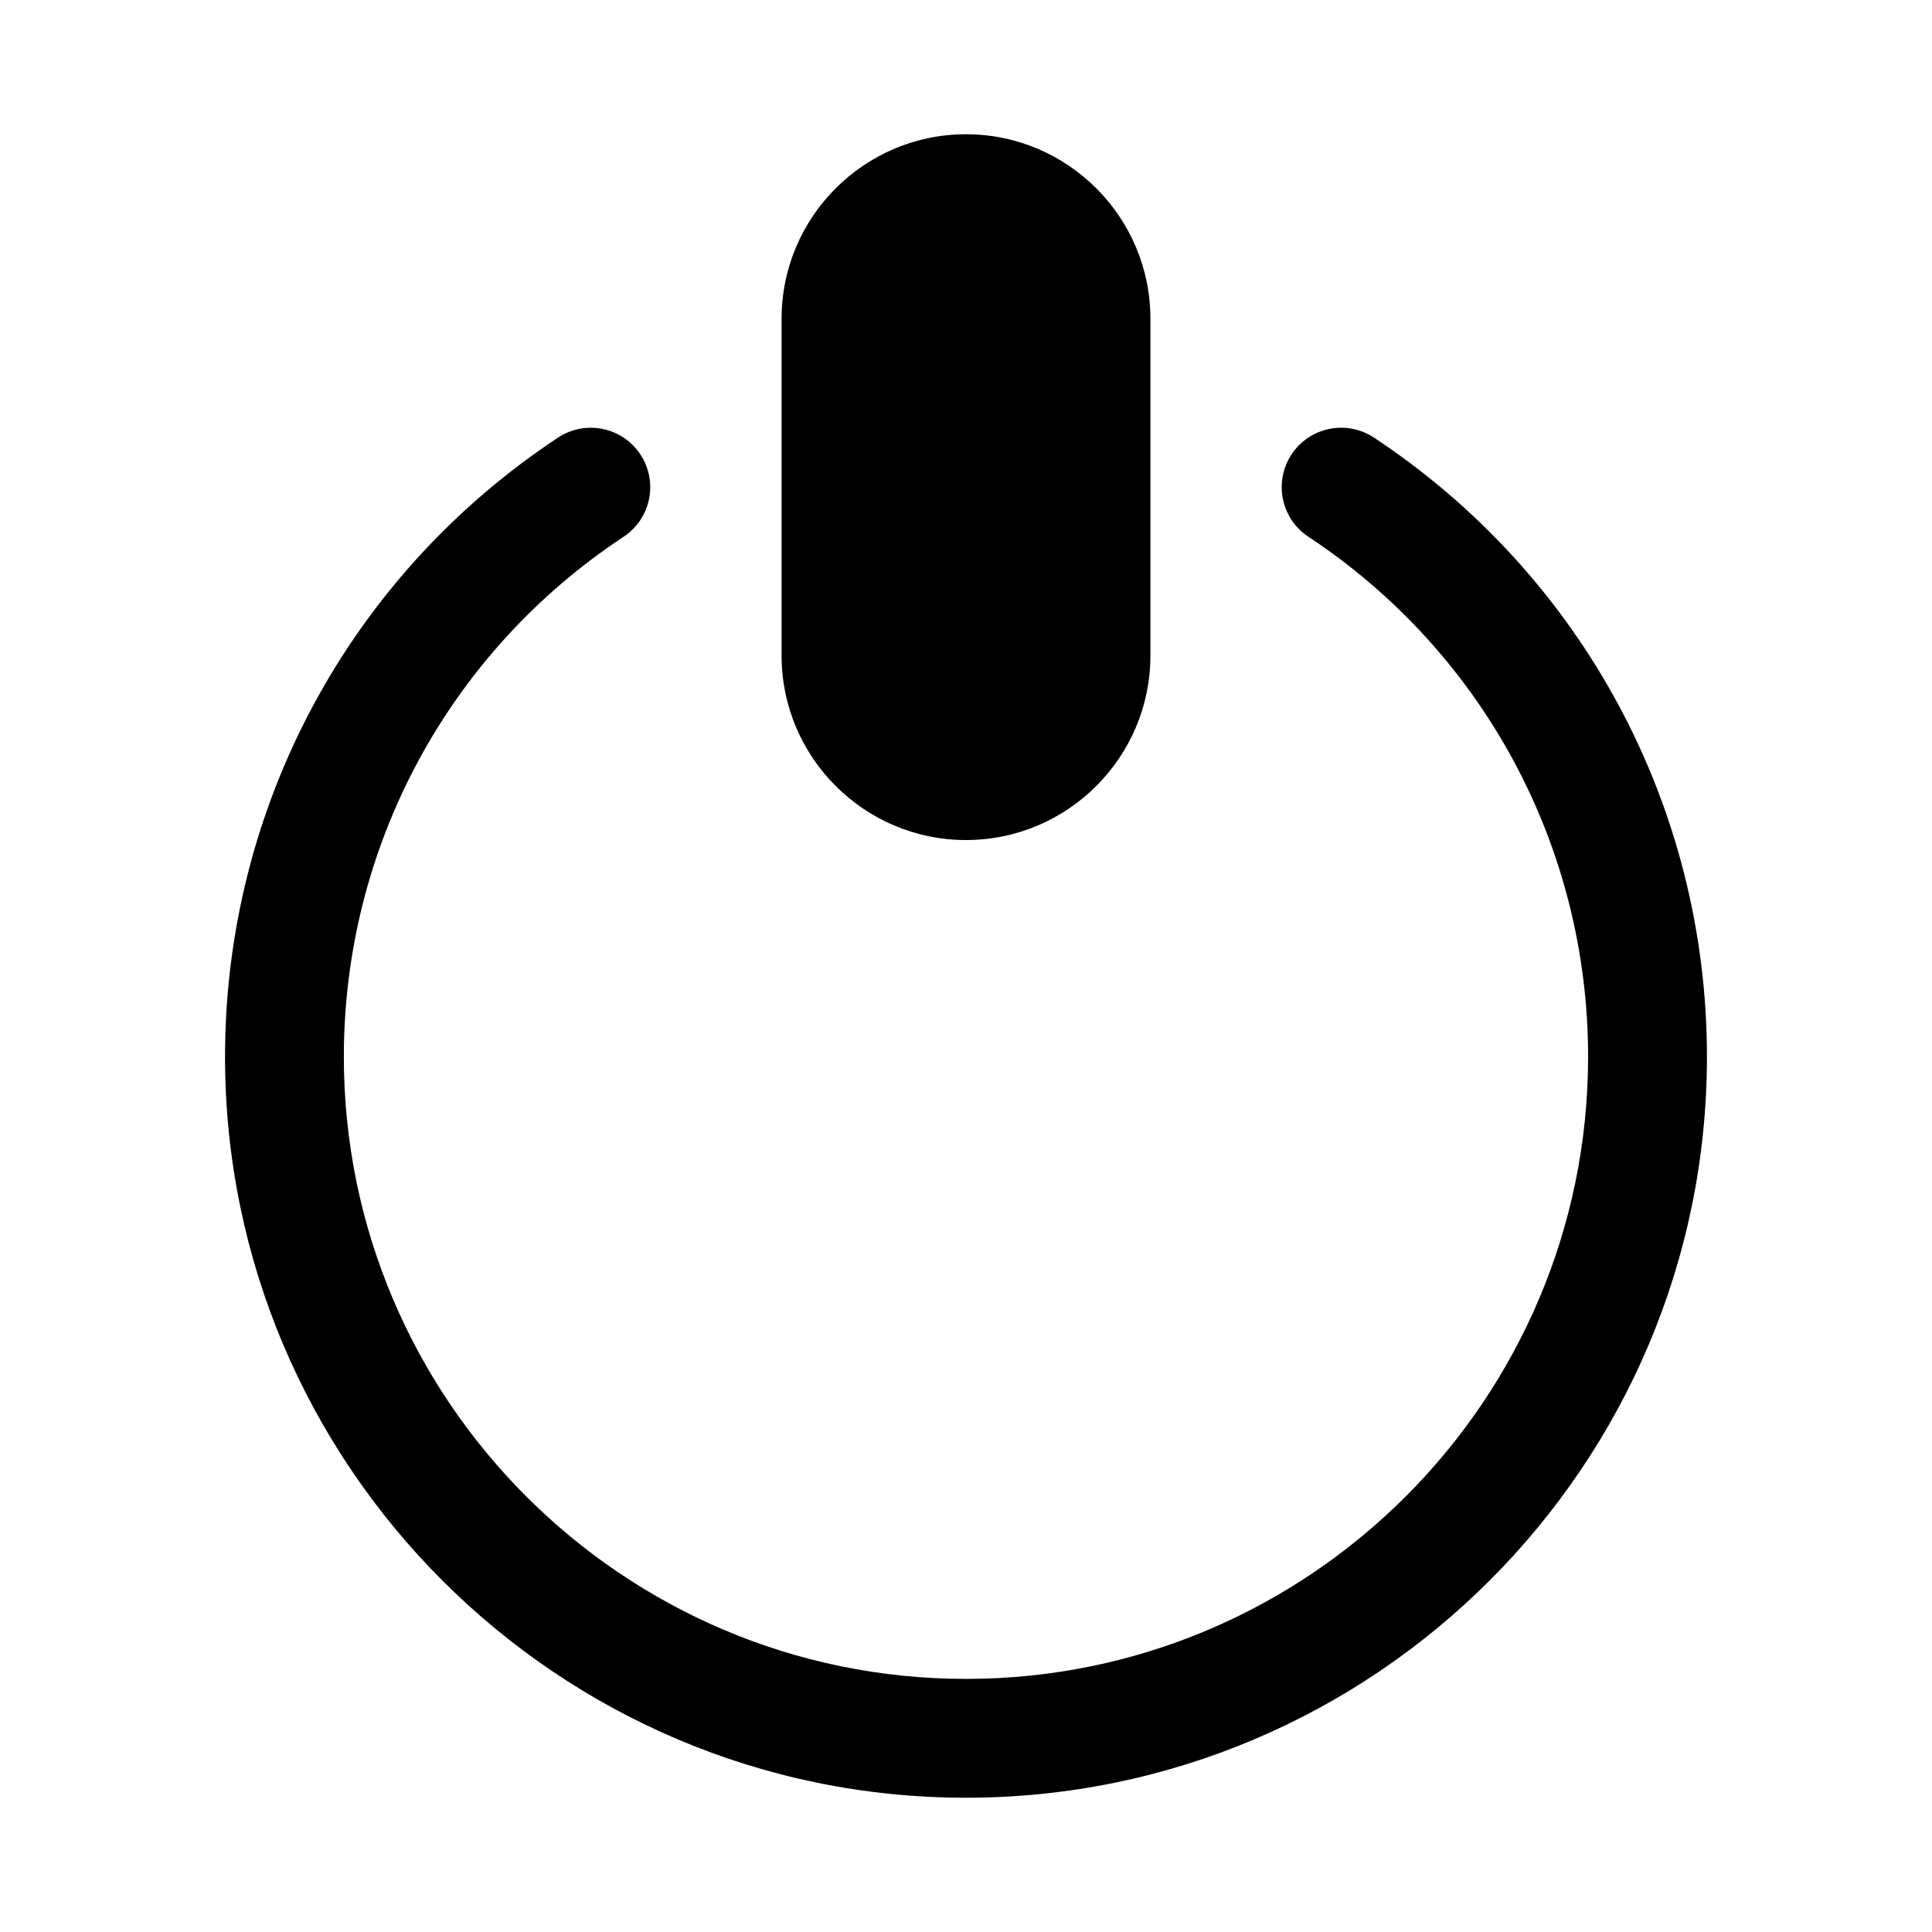 <?xml version="1.0" encoding="UTF-8"?>
<!-- Uploaded to: SVG Find, www.svgrepo.com, Generator: SVG Find Mixer Tools -->
<svg fill="#000000" width="800px" height="800px" version="1.1" viewBox="144 144 512 512" xmlns="http://www.w3.org/2000/svg">
 <g>
  <path d="m508.1 259.96c-7.258-4.785-17.02-2.816-21.82 4.457-4.801 7.258-2.801 17.02 4.441 21.82 46.43 30.668 74.141 82.199 74.141 137.81 0.012 90.918-73.953 164.88-164.86 164.88s-164.88-73.965-164.88-164.87c0-55.625 27.711-107.14 74.141-137.81 7.242-4.801 9.242-14.562 4.441-21.82-4.816-7.273-14.578-9.242-21.82-4.457-55.262 36.527-88.246 97.863-88.246 164.09 0 108.27 88.086 196.36 196.36 196.36s196.36-88.09 196.36-196.36c0-66.234-33-127.57-88.262-164.1z"/>
  <path d="m400 366.62c26.953 0 48.871-21.93 48.871-48.887v-89.27c-0.004-26.953-21.918-48.883-48.871-48.883s-48.871 21.93-48.871 48.887v89.27c0 26.953 21.914 48.883 48.871 48.883z"/>
 </g>
</svg>